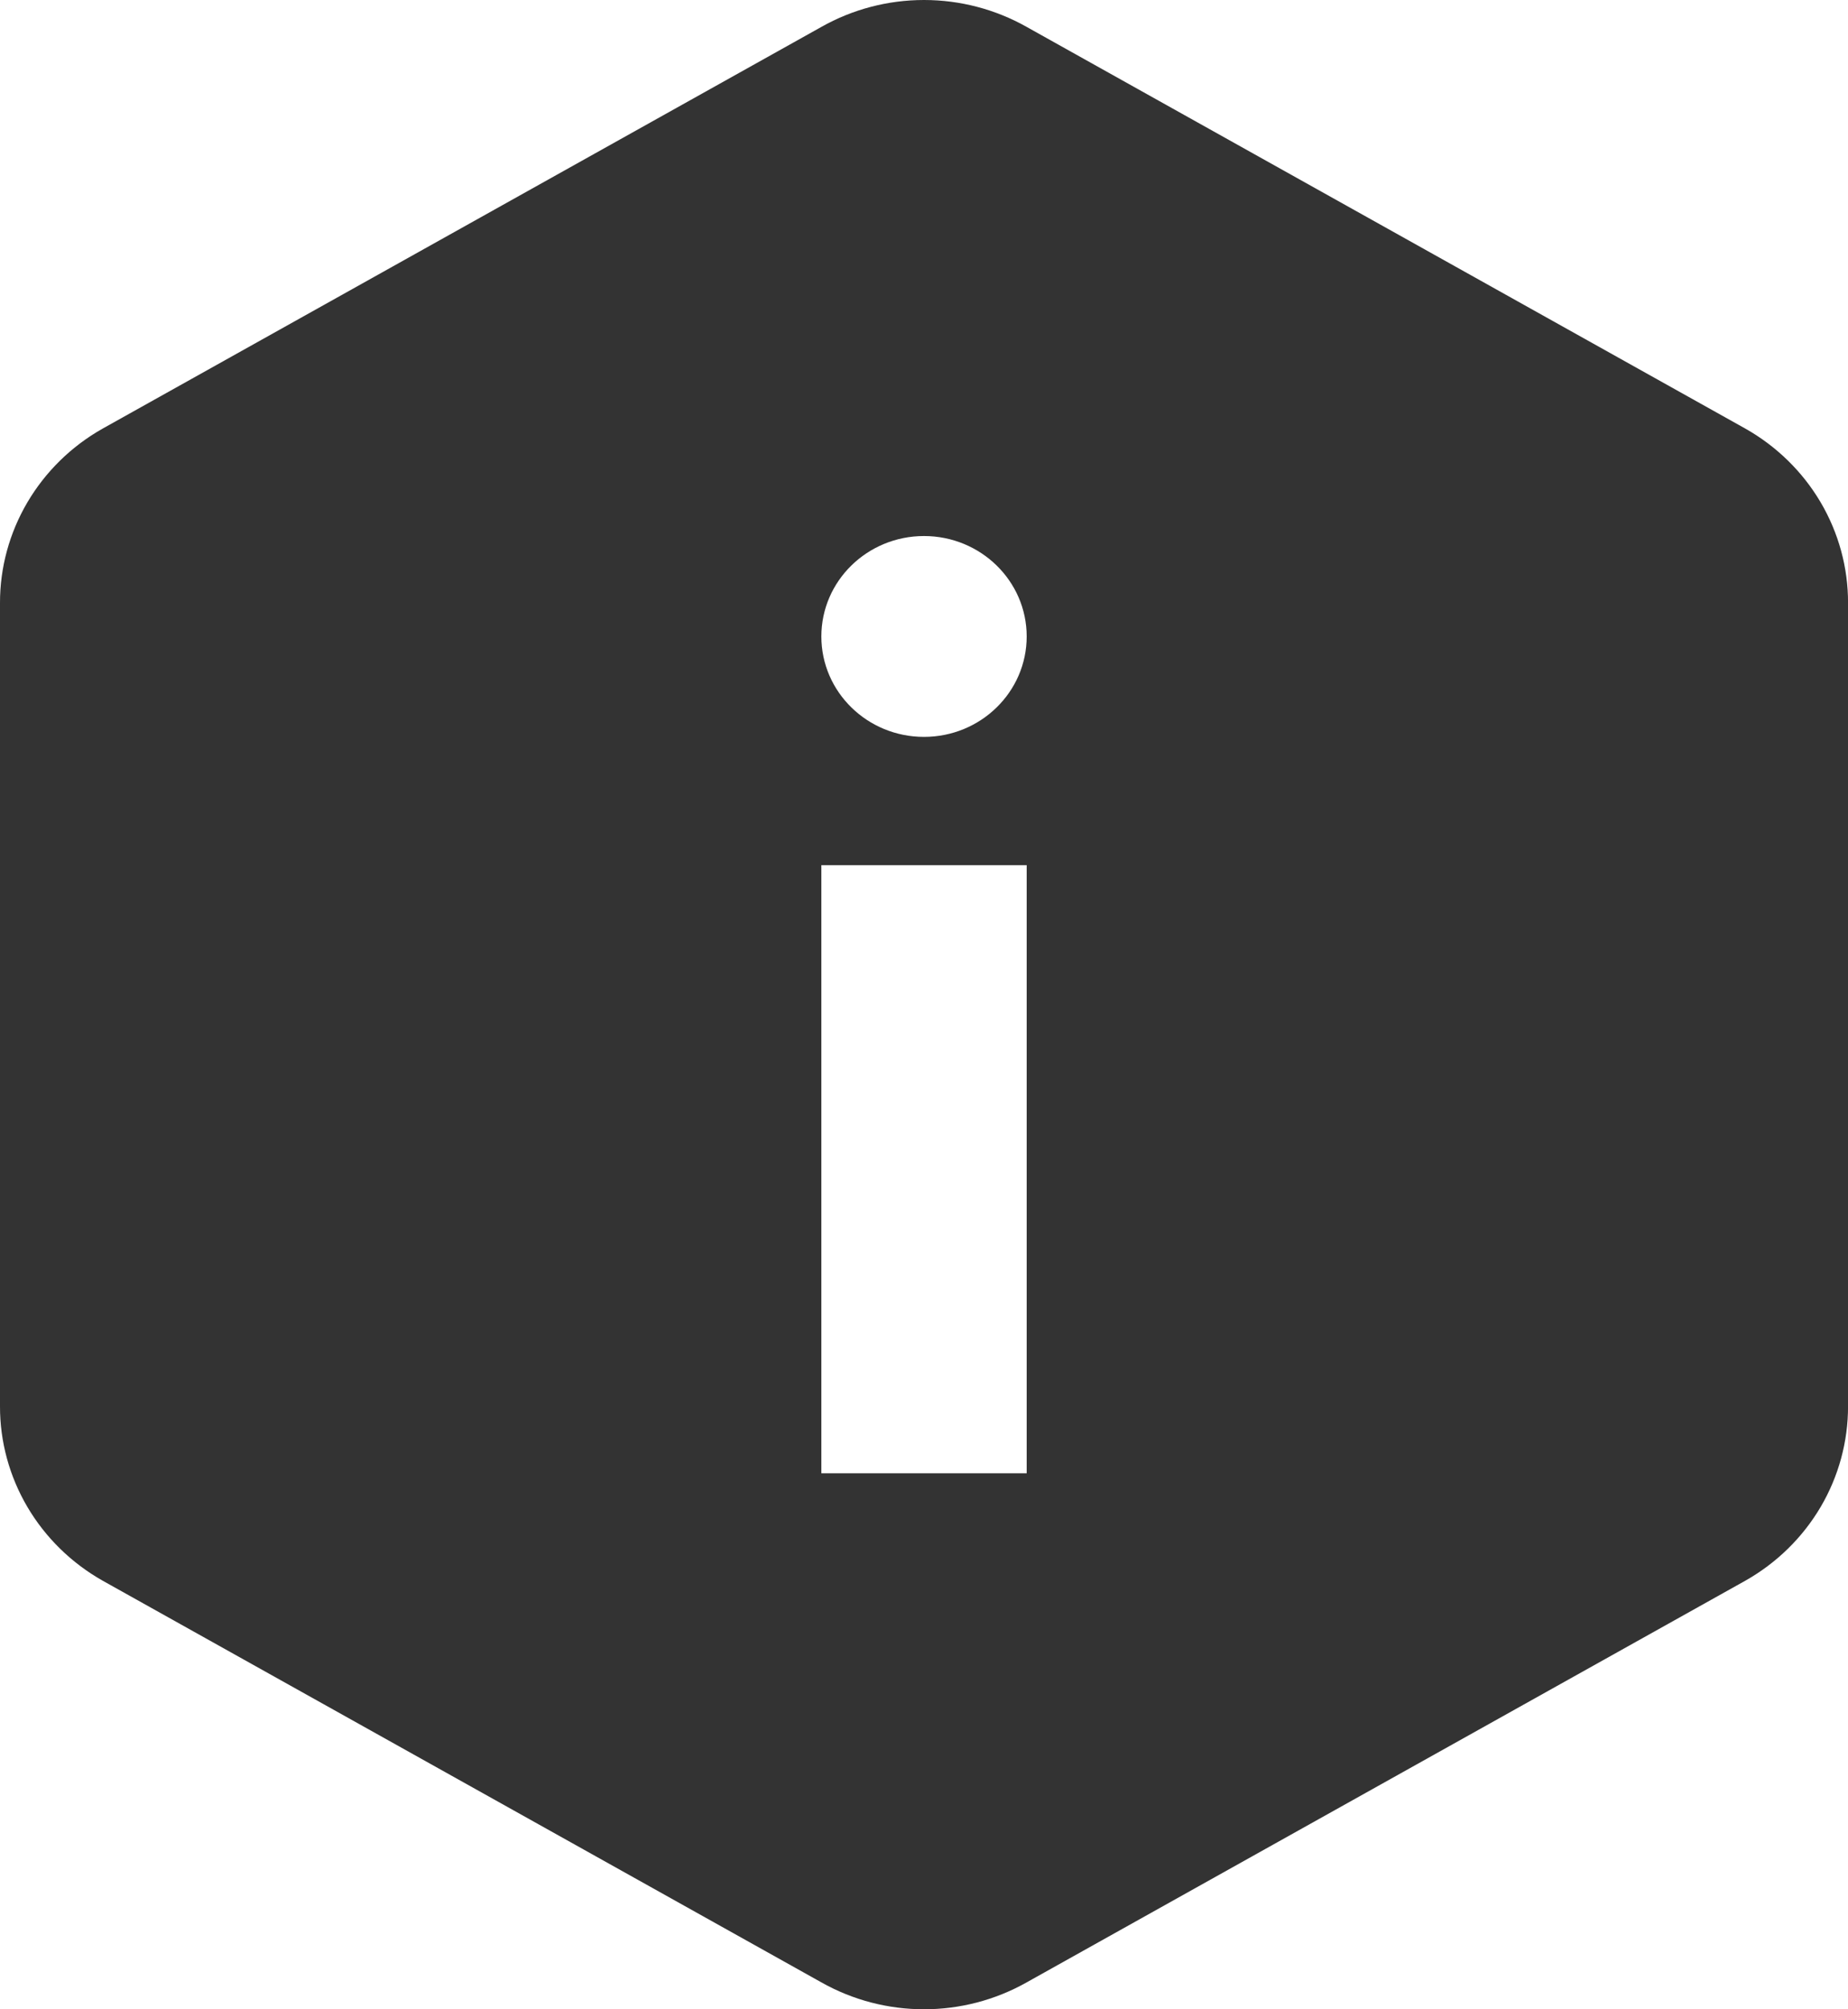 <svg width="46" height="50" viewBox="0 0 46 50" fill="none" xmlns="http://www.w3.org/2000/svg">
<g clip-path="url(#clip0_5681_5796)">
<path d="M2.556 39.335L20.445 49.33C22.026 50.223 23.974 50.223 25.556 49.33L43.444 39.335C44.223 38.895 44.869 38.263 45.319 37.5C45.767 36.738 46.002 35.874 46.001 34.995V15.005C46.003 14.125 45.767 13.261 45.319 12.5C44.87 11.738 44.223 11.105 43.444 10.665L25.556 0.67C24.778 0.231 23.897 0 23 0C22.103 0 21.222 0.231 20.445 0.67L2.556 10.665C1.777 11.104 1.131 11.738 0.682 12.5C0.234 13.261 -0.002 14.125 1.43057e-05 15.005V34.995C-0.002 35.875 0.234 36.739 0.682 37.5C1.131 38.262 1.778 38.895 2.556 39.335ZM25.556 15.838C25.556 17.218 24.411 18.337 23 18.337C21.589 18.337 20.445 17.218 20.445 15.838C20.445 14.458 21.589 13.339 23 13.339C24.411 13.339 25.556 14.458 25.556 15.838ZM20.445 21.529H25.556V36.661H20.445V21.529Z" fill="#333333"/>
</g>
<defs>
<clipPath id="clip0_5681_5796">
<rect width="46" height="50" fill="white"/>
</clipPath>
</defs>
</svg>
